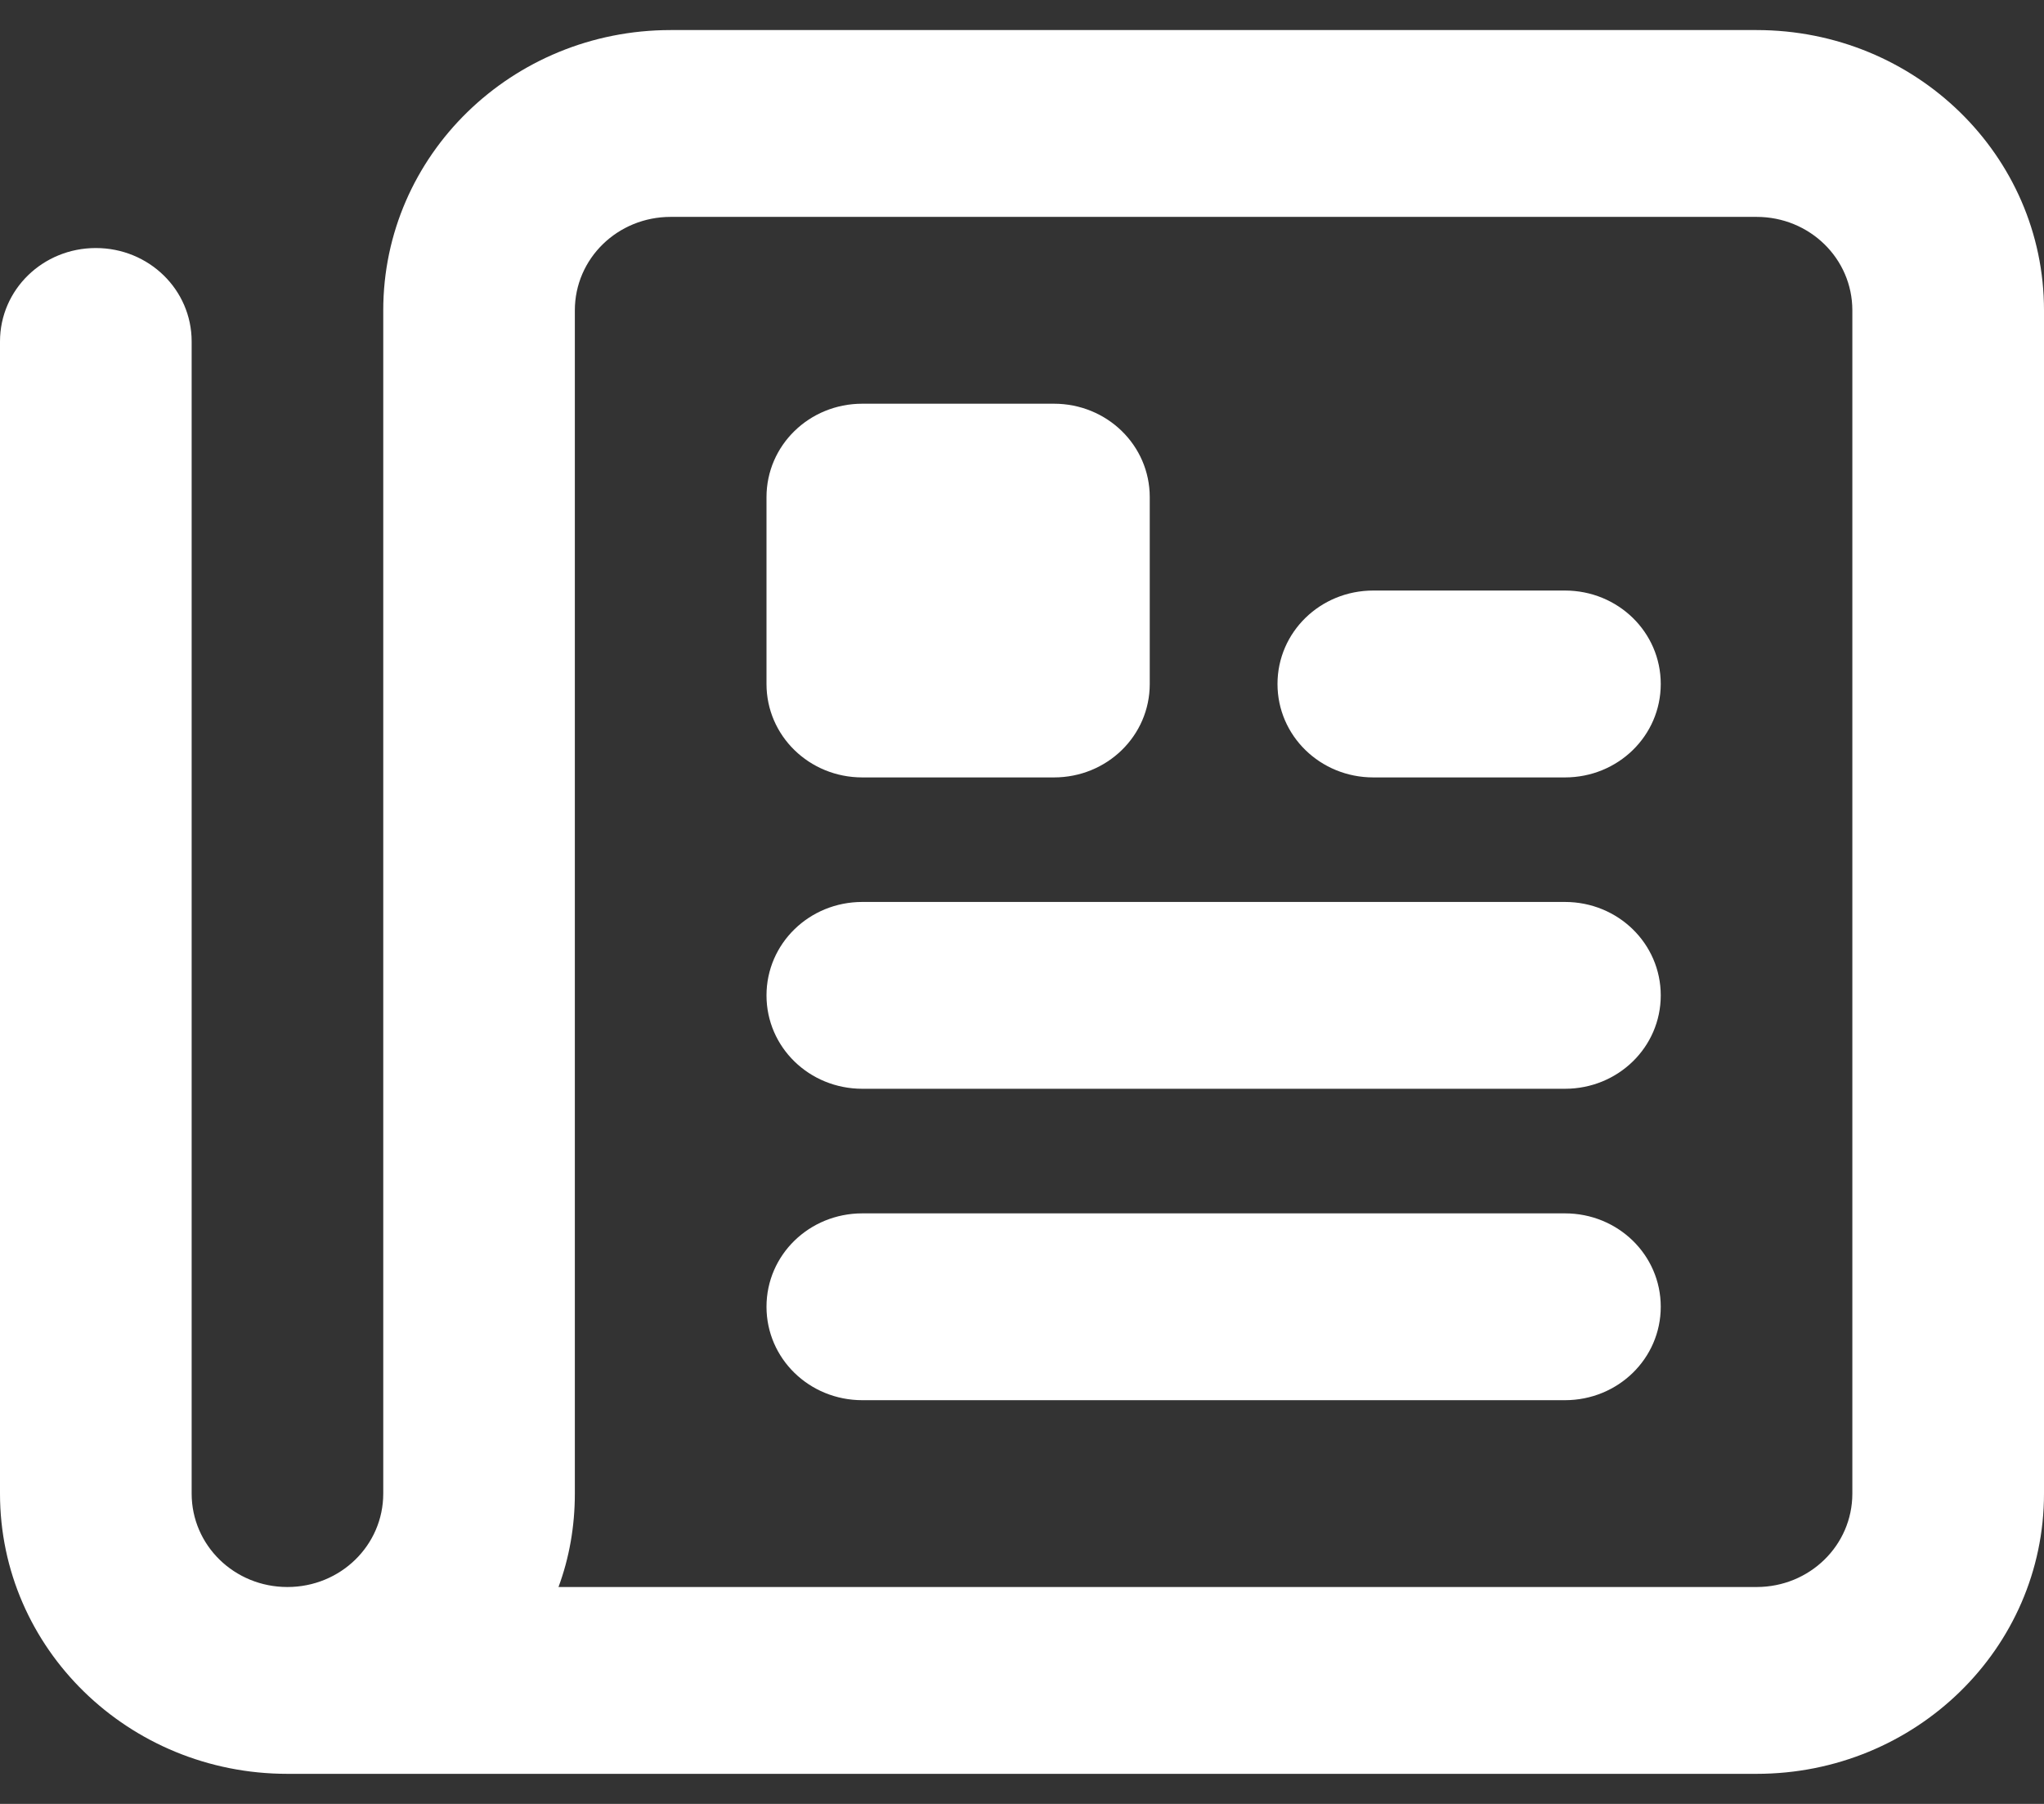 <?xml version="1.0" encoding="UTF-8"?>
<svg xmlns="http://www.w3.org/2000/svg" width="34" height="30" viewBox="0 0 34 30" fill="none">
  <rect x="0" y="0" width="34" height="30" fill="#333333" stroke="none"/>
  <path d="M11.156 3.607C10.273 3.607 9.562 4.3 9.562 5.161V24.839C9.562 25.383 9.47 25.907 9.29 26.393H29.219C30.102 26.393 30.812 25.7 30.812 24.839V5.161C30.812 4.3 30.102 3.607 29.219 3.607H11.156ZM4.781 29.5C2.138 29.5 0 27.416 0 24.839V5.679C0 4.818 0.711 4.125 1.594 4.125C2.477 4.125 3.188 4.818 3.188 5.679V24.839C3.188 25.7 3.898 26.393 4.781 26.393C5.664 26.393 6.375 25.7 6.375 24.839V5.161C6.375 2.584 8.513 0.5 11.156 0.5H29.219C31.862 0.5 34 2.584 34 5.161V24.839C34 27.416 31.862 29.5 29.219 29.5H4.781ZM12.75 8.268C12.75 7.407 13.46 6.714 14.344 6.714H17.531C18.415 6.714 19.125 7.407 19.125 8.268V11.375C19.125 12.236 18.415 12.929 17.531 12.929H14.344C13.46 12.929 12.75 12.236 12.75 11.375V8.268ZM22.844 9.821H26.031C26.915 9.821 27.625 10.514 27.625 11.375C27.625 12.236 26.915 12.929 26.031 12.929H22.844C21.96 12.929 21.25 12.236 21.25 11.375C21.25 10.514 21.96 9.821 22.844 9.821ZM14.344 15H26.031C26.915 15 27.625 15.693 27.625 16.554C27.625 17.415 26.915 18.107 26.031 18.107H14.344C13.46 18.107 12.75 17.415 12.75 16.554C12.75 15.693 13.46 15 14.344 15ZM14.344 20.179H26.031C26.915 20.179 27.625 20.871 27.625 21.732C27.625 22.593 26.915 23.286 26.031 23.286H14.344C13.46 23.286 12.75 22.593 12.75 21.732C12.75 20.871 13.46 20.179 14.344 20.179Z" fill="white"></path>
</svg>
